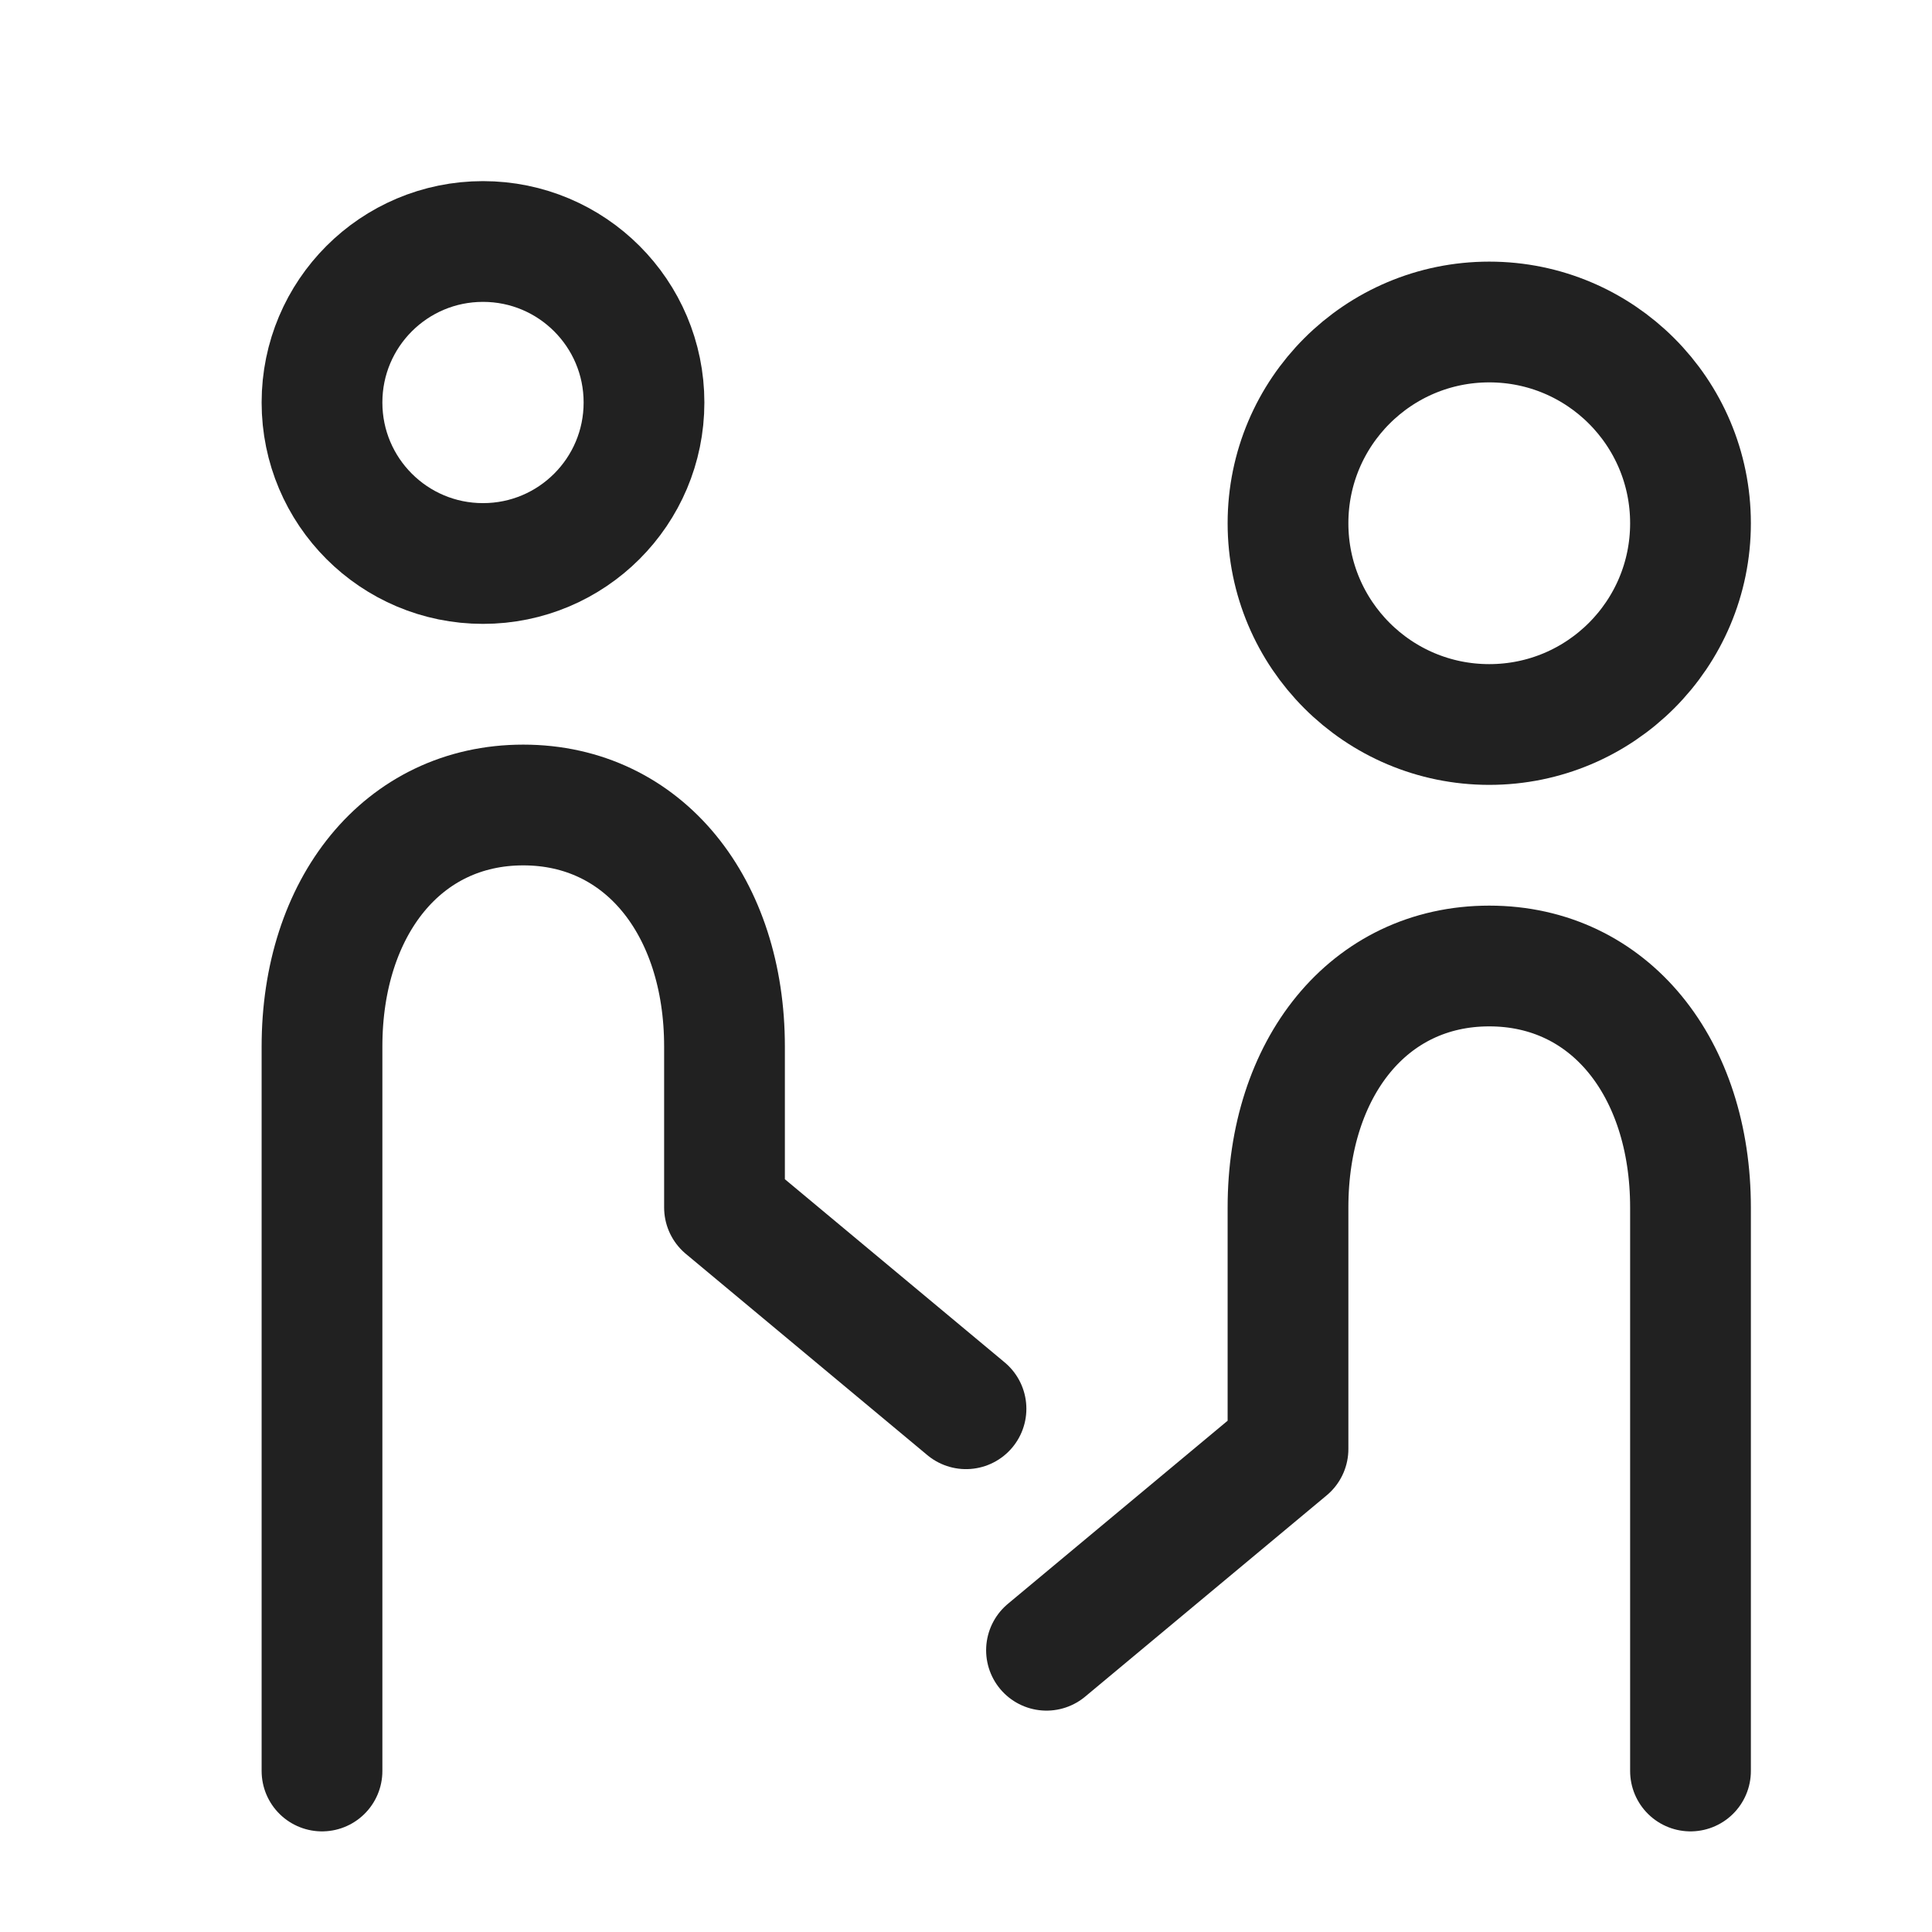 <?xml version="1.0" ?>
<svg width="46" height="46" version="1.1" viewBox="0 0 24 24" xmlns="http://www.w3.org/2000/svg"
>
    <title/>
    <g fill="none" fill-rule="evenodd" id="页面-1" stroke="none" stroke-width="1">
        <g id="导航图标" stroke="#212121" stroke-width="1.5" transform="translate(-175, -142)">
            <g id="人脉" transform="translate(175, 142)">
                <g id="编组" transform="translate(4, 3)">
                    <path d="M14.5,6 C13.119,6 12,4.881 12,3.5 C12,2.119 13.119,1 14.5,1 C15.881,1 17,2.119 17,3.5 C17,4.881 15.881,6 14.5,6 Z"
                          id="路径"/>
                    <path d="M2,4 C0.895,4 0,3.105 0,2 C0,0.895 0.895,0 2,0 C3.105,0 4,0.895 4,2 C4,3.105 3.105,4 2,4 Z"
                          id="路径"/>
                    <path d="M9,17.5 L12,15 L12,12 C12,10.267 13,9 14.5,9 C16,9 17,10.267 17,12 L17,14.419 L17,19"
                          id="路径" stroke-linecap="round" stroke-linejoin="round"/>
                    <path d="M8,14.5 L5,12 L5,10 C5,8.267 4,7 2.5,7 C1,7 0,8.267 0,10 L0,11.419 L0,19" id="路径"
                          stroke-linecap="round" stroke-linejoin="round"/>
                </g>
            </g>
        </g>
    </g>
</svg>